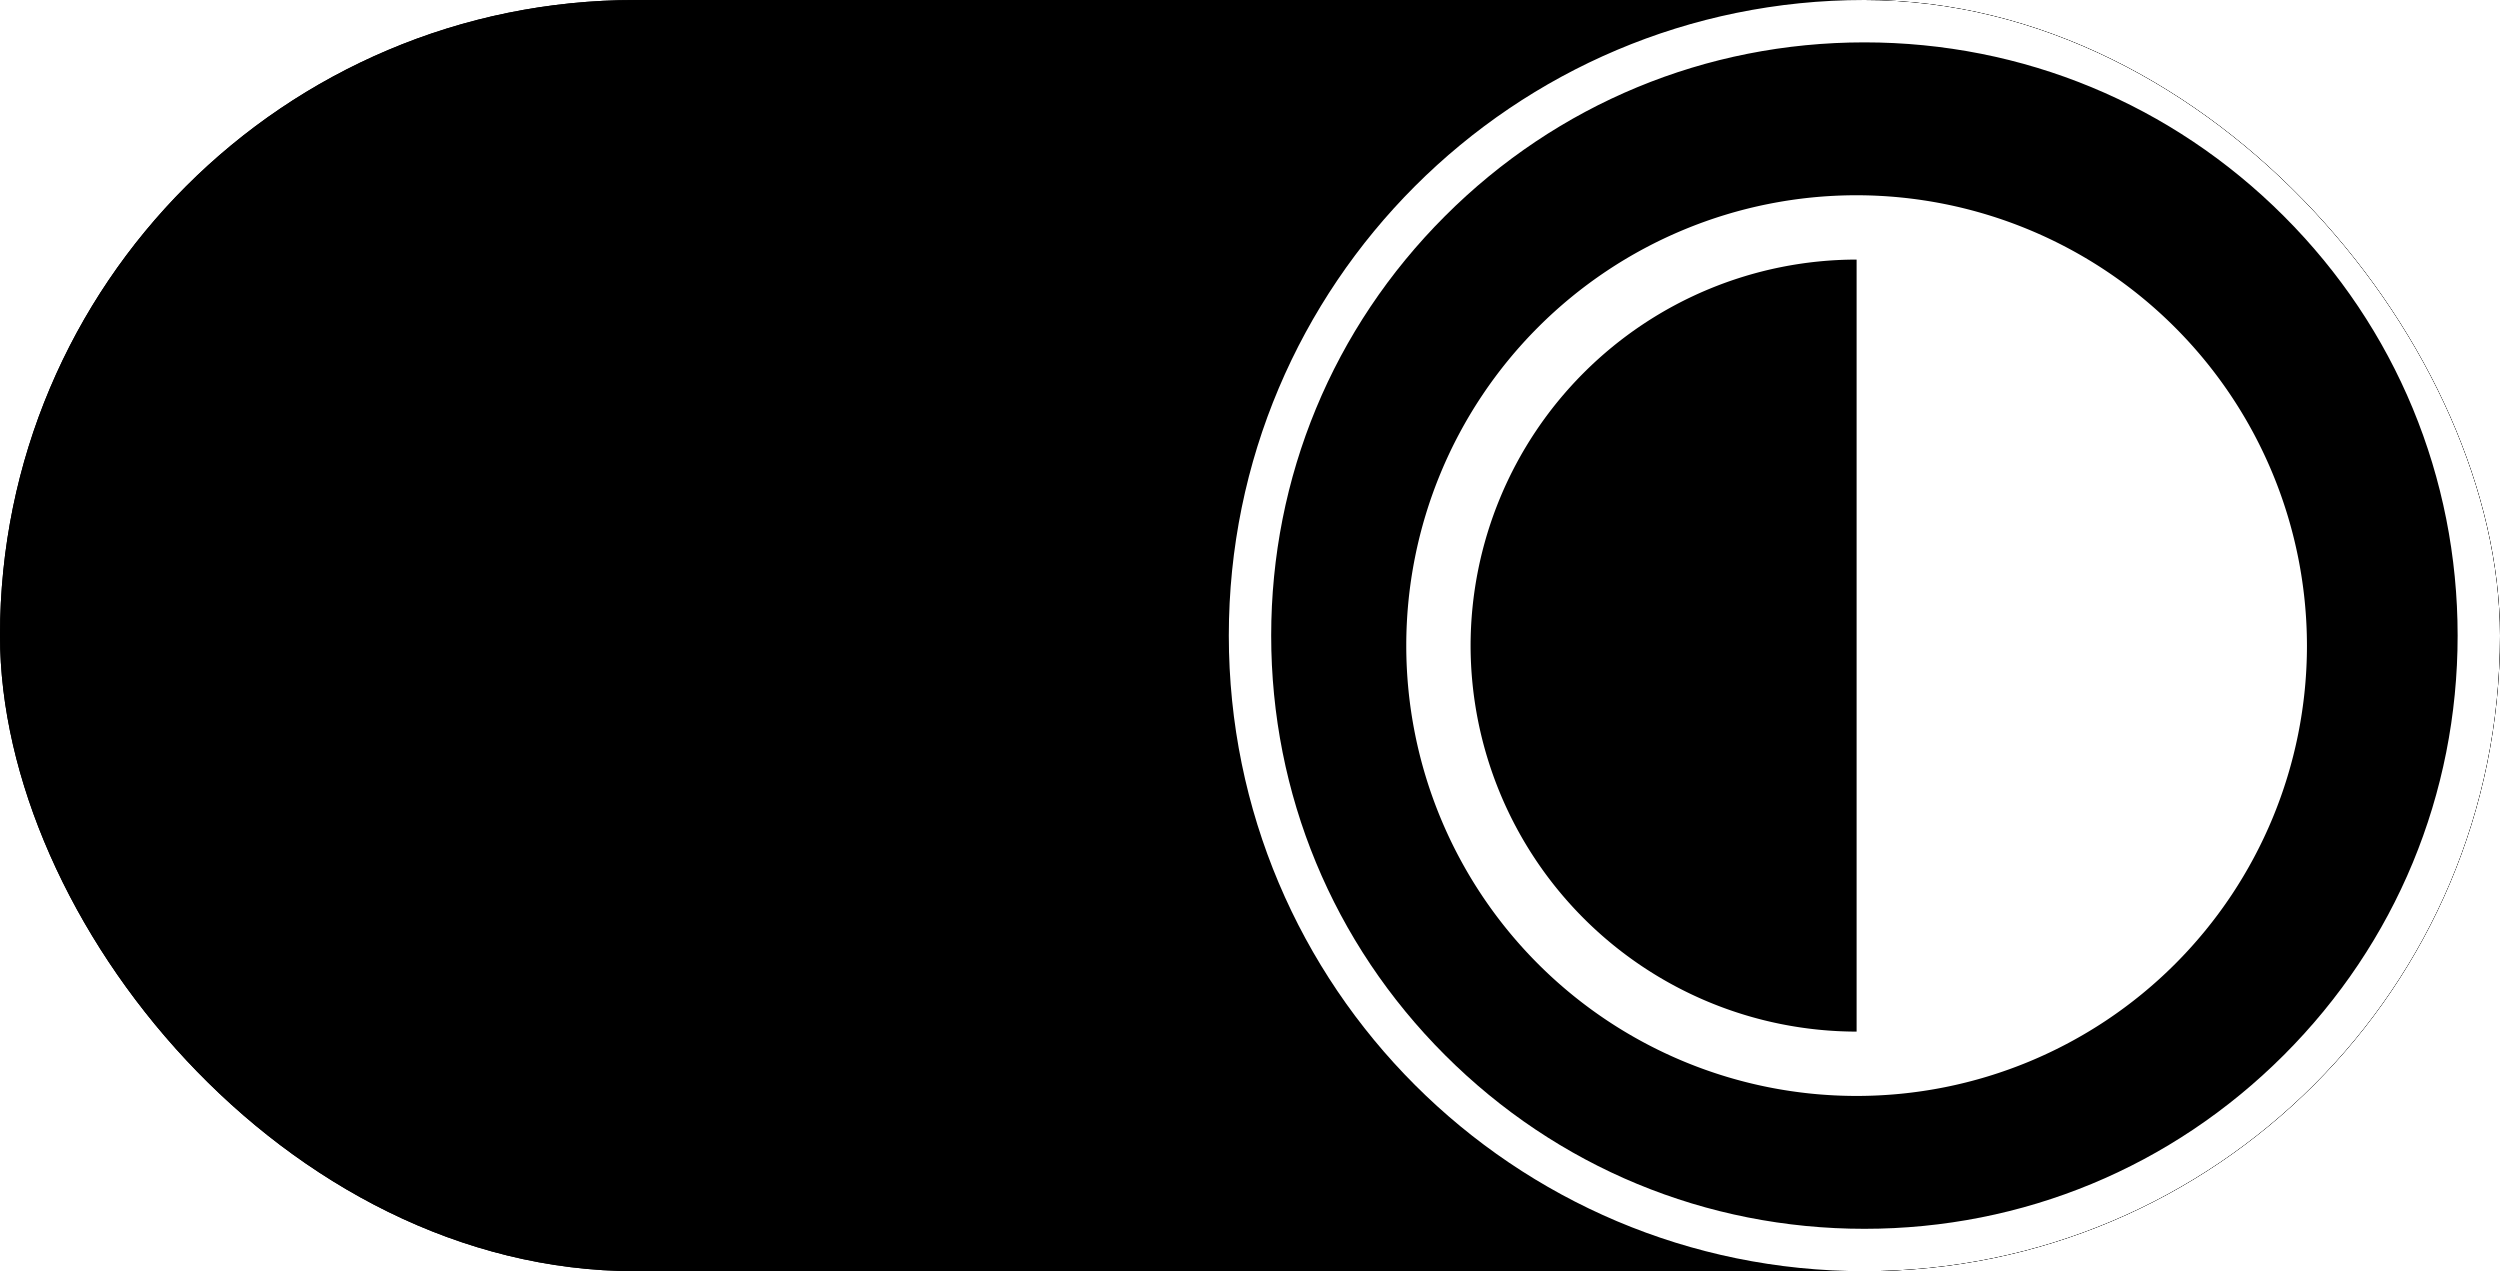 <svg xmlns="http://www.w3.org/2000/svg" xmlns:xlink="http://www.w3.org/1999/xlink" width="59" height="30" viewBox="0 0 59 30">
  <defs>
    <clipPath id="clip-path">
      <rect id="Rechteck_231" data-name="Rechteck 231" width="59" height="30" rx="15" transform="translate(1187.42 916)" stroke="#000" stroke-width="2"/>
    </clipPath>
    <filter id="Pfad_10400" x="6.5" y="-22.5" width="75" height="75" filterUnits="userSpaceOnUse">
      <feOffset input="SourceAlpha"/>
      <feGaussianBlur stdDeviation="7.5" result="blur"/>
      <feFlood flood-opacity="0.302"/>
      <feComposite operator="in" in2="blur"/>
      <feComposite in="SourceGraphic"/>
    </filter>
  </defs>
  <g id="Gruppe_maskieren_2" data-name="Gruppe maskieren 2" transform="translate(-1187.42 -916)" clip-path="url(#clip-path)">
    <g id="Gruppe_196" data-name="Gruppe 196" transform="translate(1187 916)">
      <g id="Rechteck_228" data-name="Rechteck 228" transform="translate(0.42)" stroke="#000" stroke-width="2">
        <rect width="59" height="30" rx="15" stroke="none"/>
        <rect x="1" y="1" width="57" height="28" rx="14" fill="none"/>
      </g>
      <g id="Gruppe_191" data-name="Gruppe 191" transform="translate(29)">
        <g transform="matrix(1, 0, 0, 1, -28.58, 0)" filter="url(#Pfad_10400)">
          <g id="Pfad_10400-2" data-name="Pfad 10400" transform="translate(29)">
            <path d="M 15 29.5 C 11.127 29.5 7.486 27.992 4.747 25.253 C 2.008 22.514 0.5 18.873 0.5 15 C 0.5 11.127 2.008 7.486 4.747 4.747 C 7.486 2.008 11.127 0.5 15 0.5 C 18.873 0.5 22.514 2.008 25.253 4.747 C 27.992 7.486 29.5 11.127 29.5 15 C 29.5 18.873 27.992 22.514 25.253 25.253 C 22.514 27.992 18.873 29.5 15 29.5 Z" stroke="none"/>
            <path d="M 15 1 C 11.26 1 7.745 2.456 5.101 5.101 C 2.456 7.745 1 11.26 1 15 C 1 18.74 2.456 22.255 5.101 24.899 C 7.745 27.544 11.26 29 15 29 C 18.74 29 22.255 27.544 24.899 24.899 C 27.544 22.255 29 18.74 29 15 C 29 11.26 27.544 7.745 24.899 5.101 C 22.255 2.456 18.74 1 15 1 M 15 0 C 23.284 0 30 6.716 30 15 C 30 23.284 23.284 30 15 30 C 6.716 30 0 23.284 0 15 C 0 6.716 6.716 0 15 0 Z" stroke="none" fill="#fff"/>
          </g>
        </g>
        <path id="Pfad_77" data-name="Pfad 77" d="M25.628,15A10.628,10.628,0,1,0,36.256,25.628,10.64,10.64,0,0,0,25.628,15Zm-9.11,10.628a9.12,9.12,0,0,1,9.11-9.11V34.738A9.12,9.12,0,0,1,16.518,25.628Z" transform="translate(-10.392 -10.392)" fill="#fff"/>
      </g>
    </g>
  </g>
</svg>
